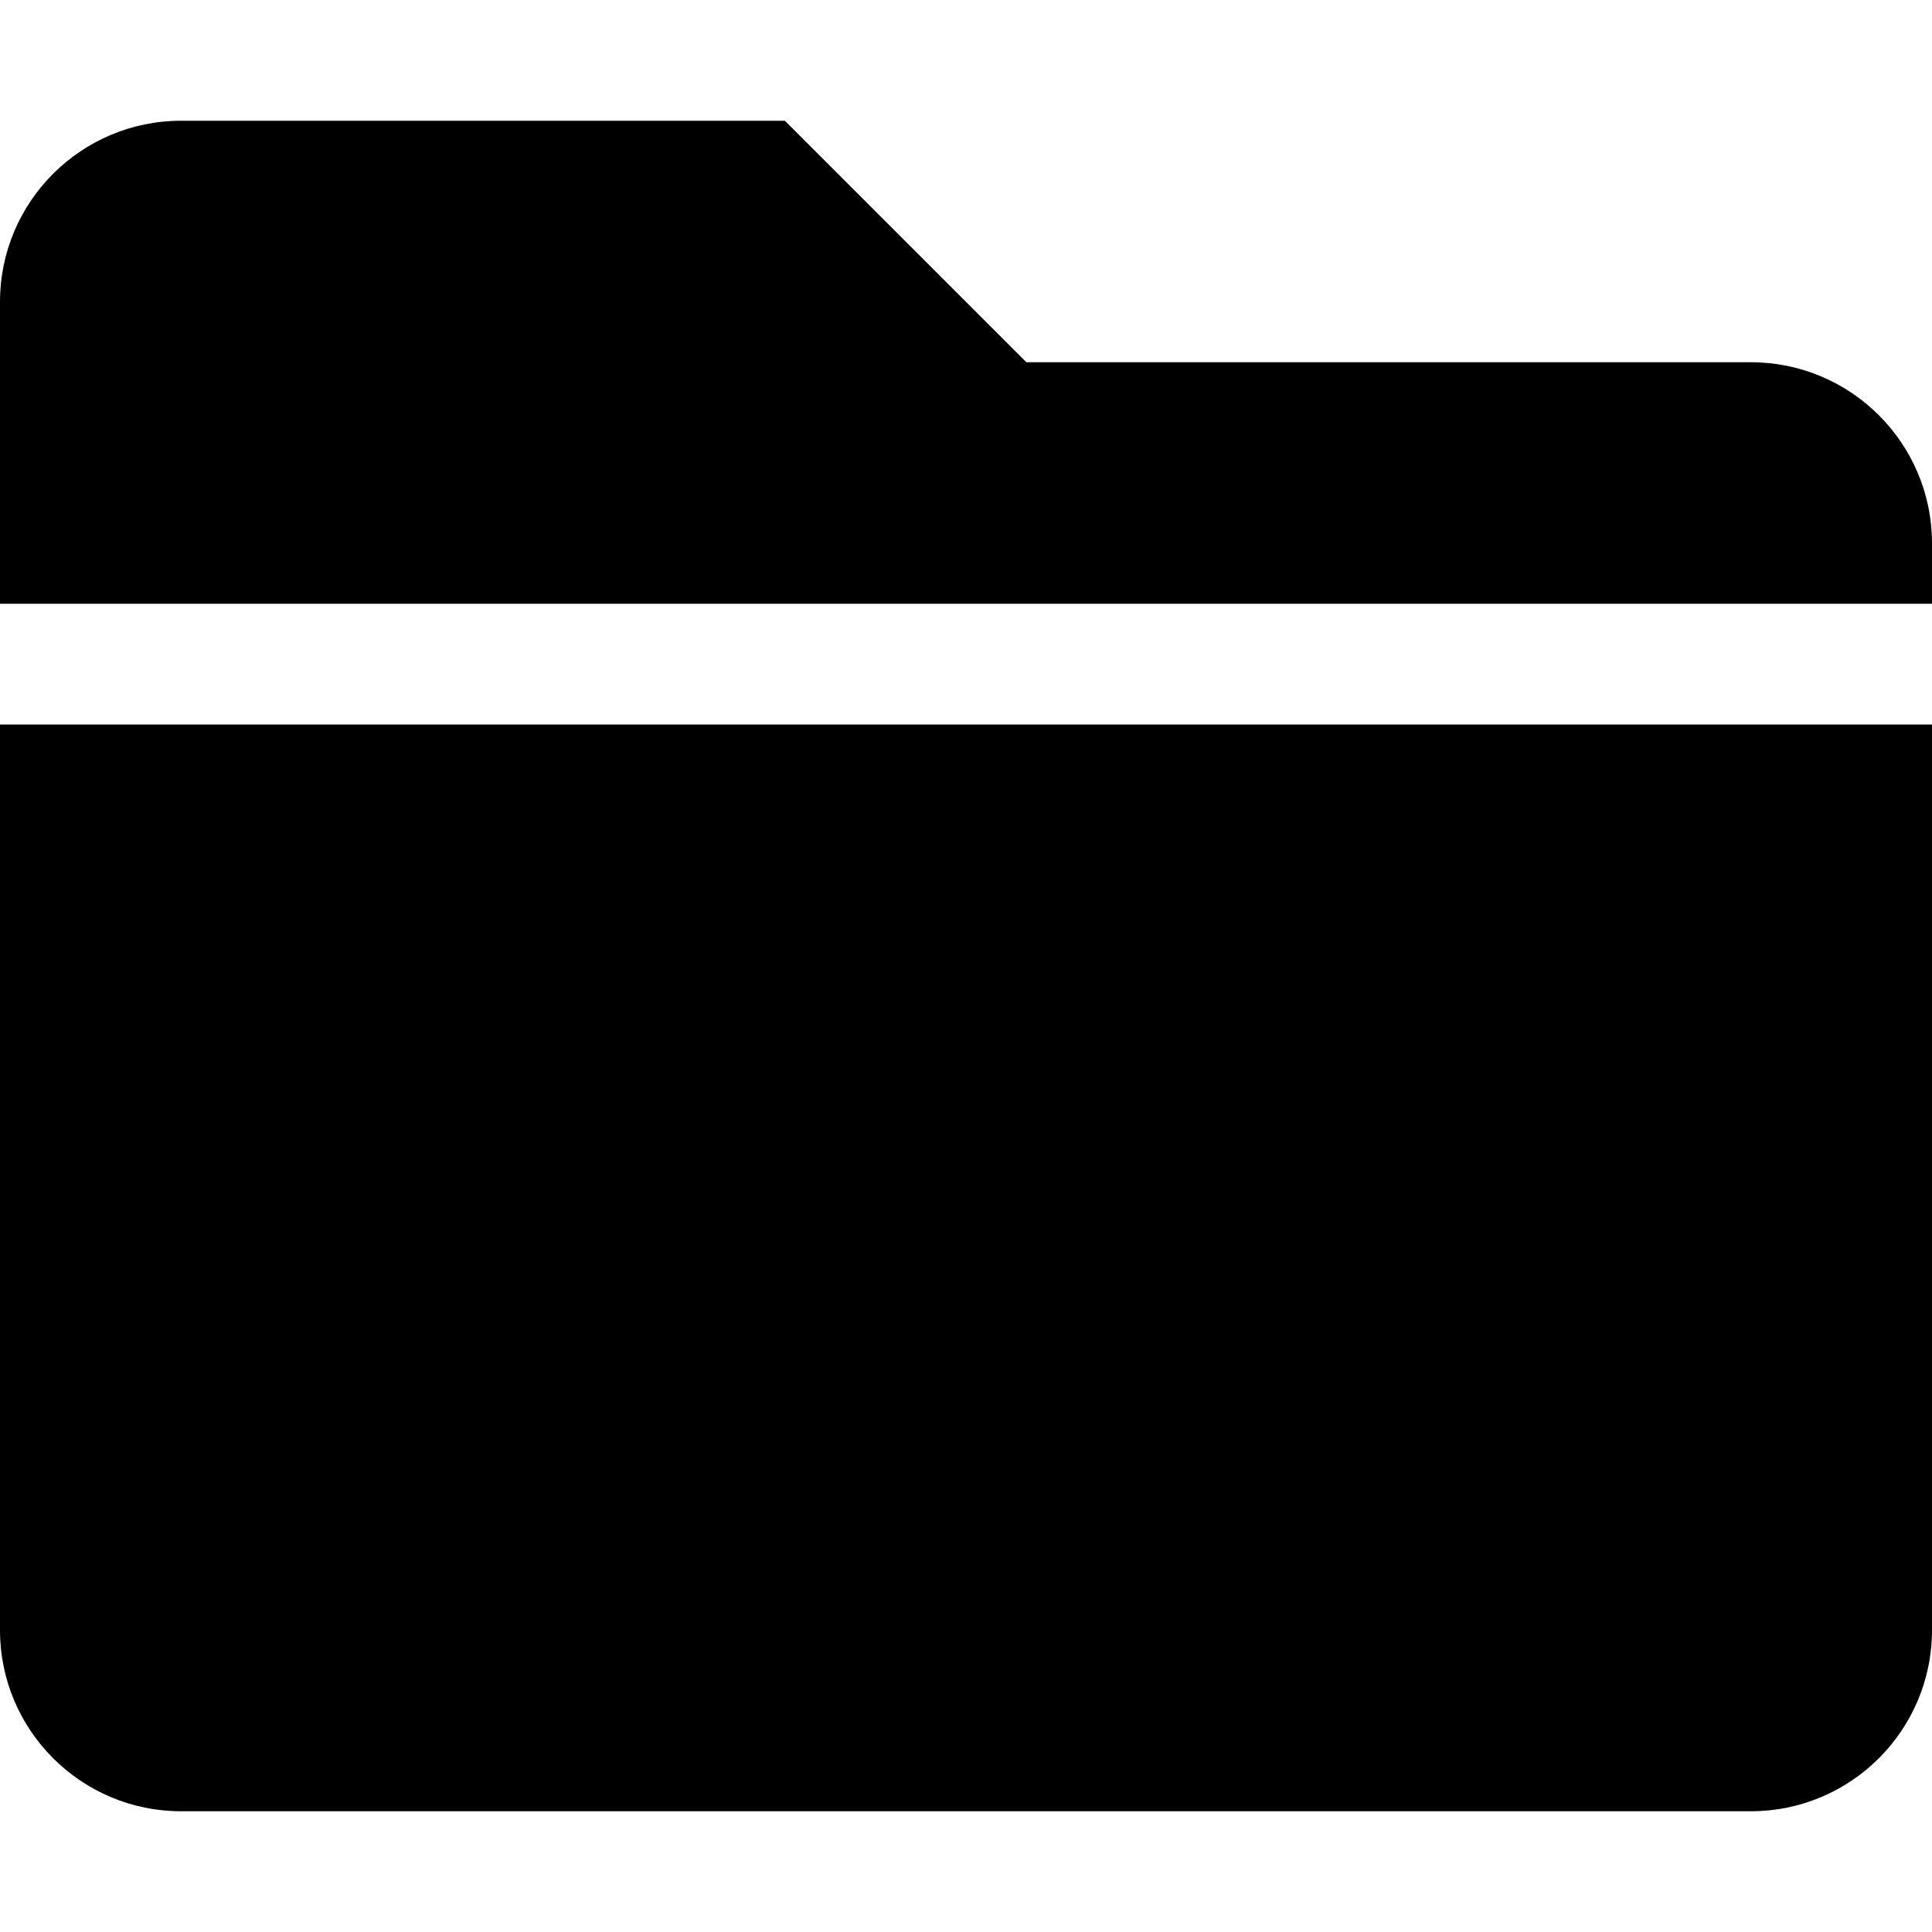 <svg xmlns="http://www.w3.org/2000/svg" viewBox="0 0 512 512"><!--! Font Awesome Free 6.1.2 by @fontawesome - https://fontawesome.com License - https://fontawesome.com/license/free (Icons: CC BY 4.0, Fonts: SIL OFL 1.1, Code: MIT License) Copyright 2022 Fonticons, Inc. --><path d="M464 96h-192l-64-64h-160C21.5 32 0 53.5 0 80V160h512V144C512 117.5 490.5 96 464 96zM0 432C0 458.5 21.5 480 48 480h416c26.5 0 48-21.5 48-48V192H0V432z"/></svg>